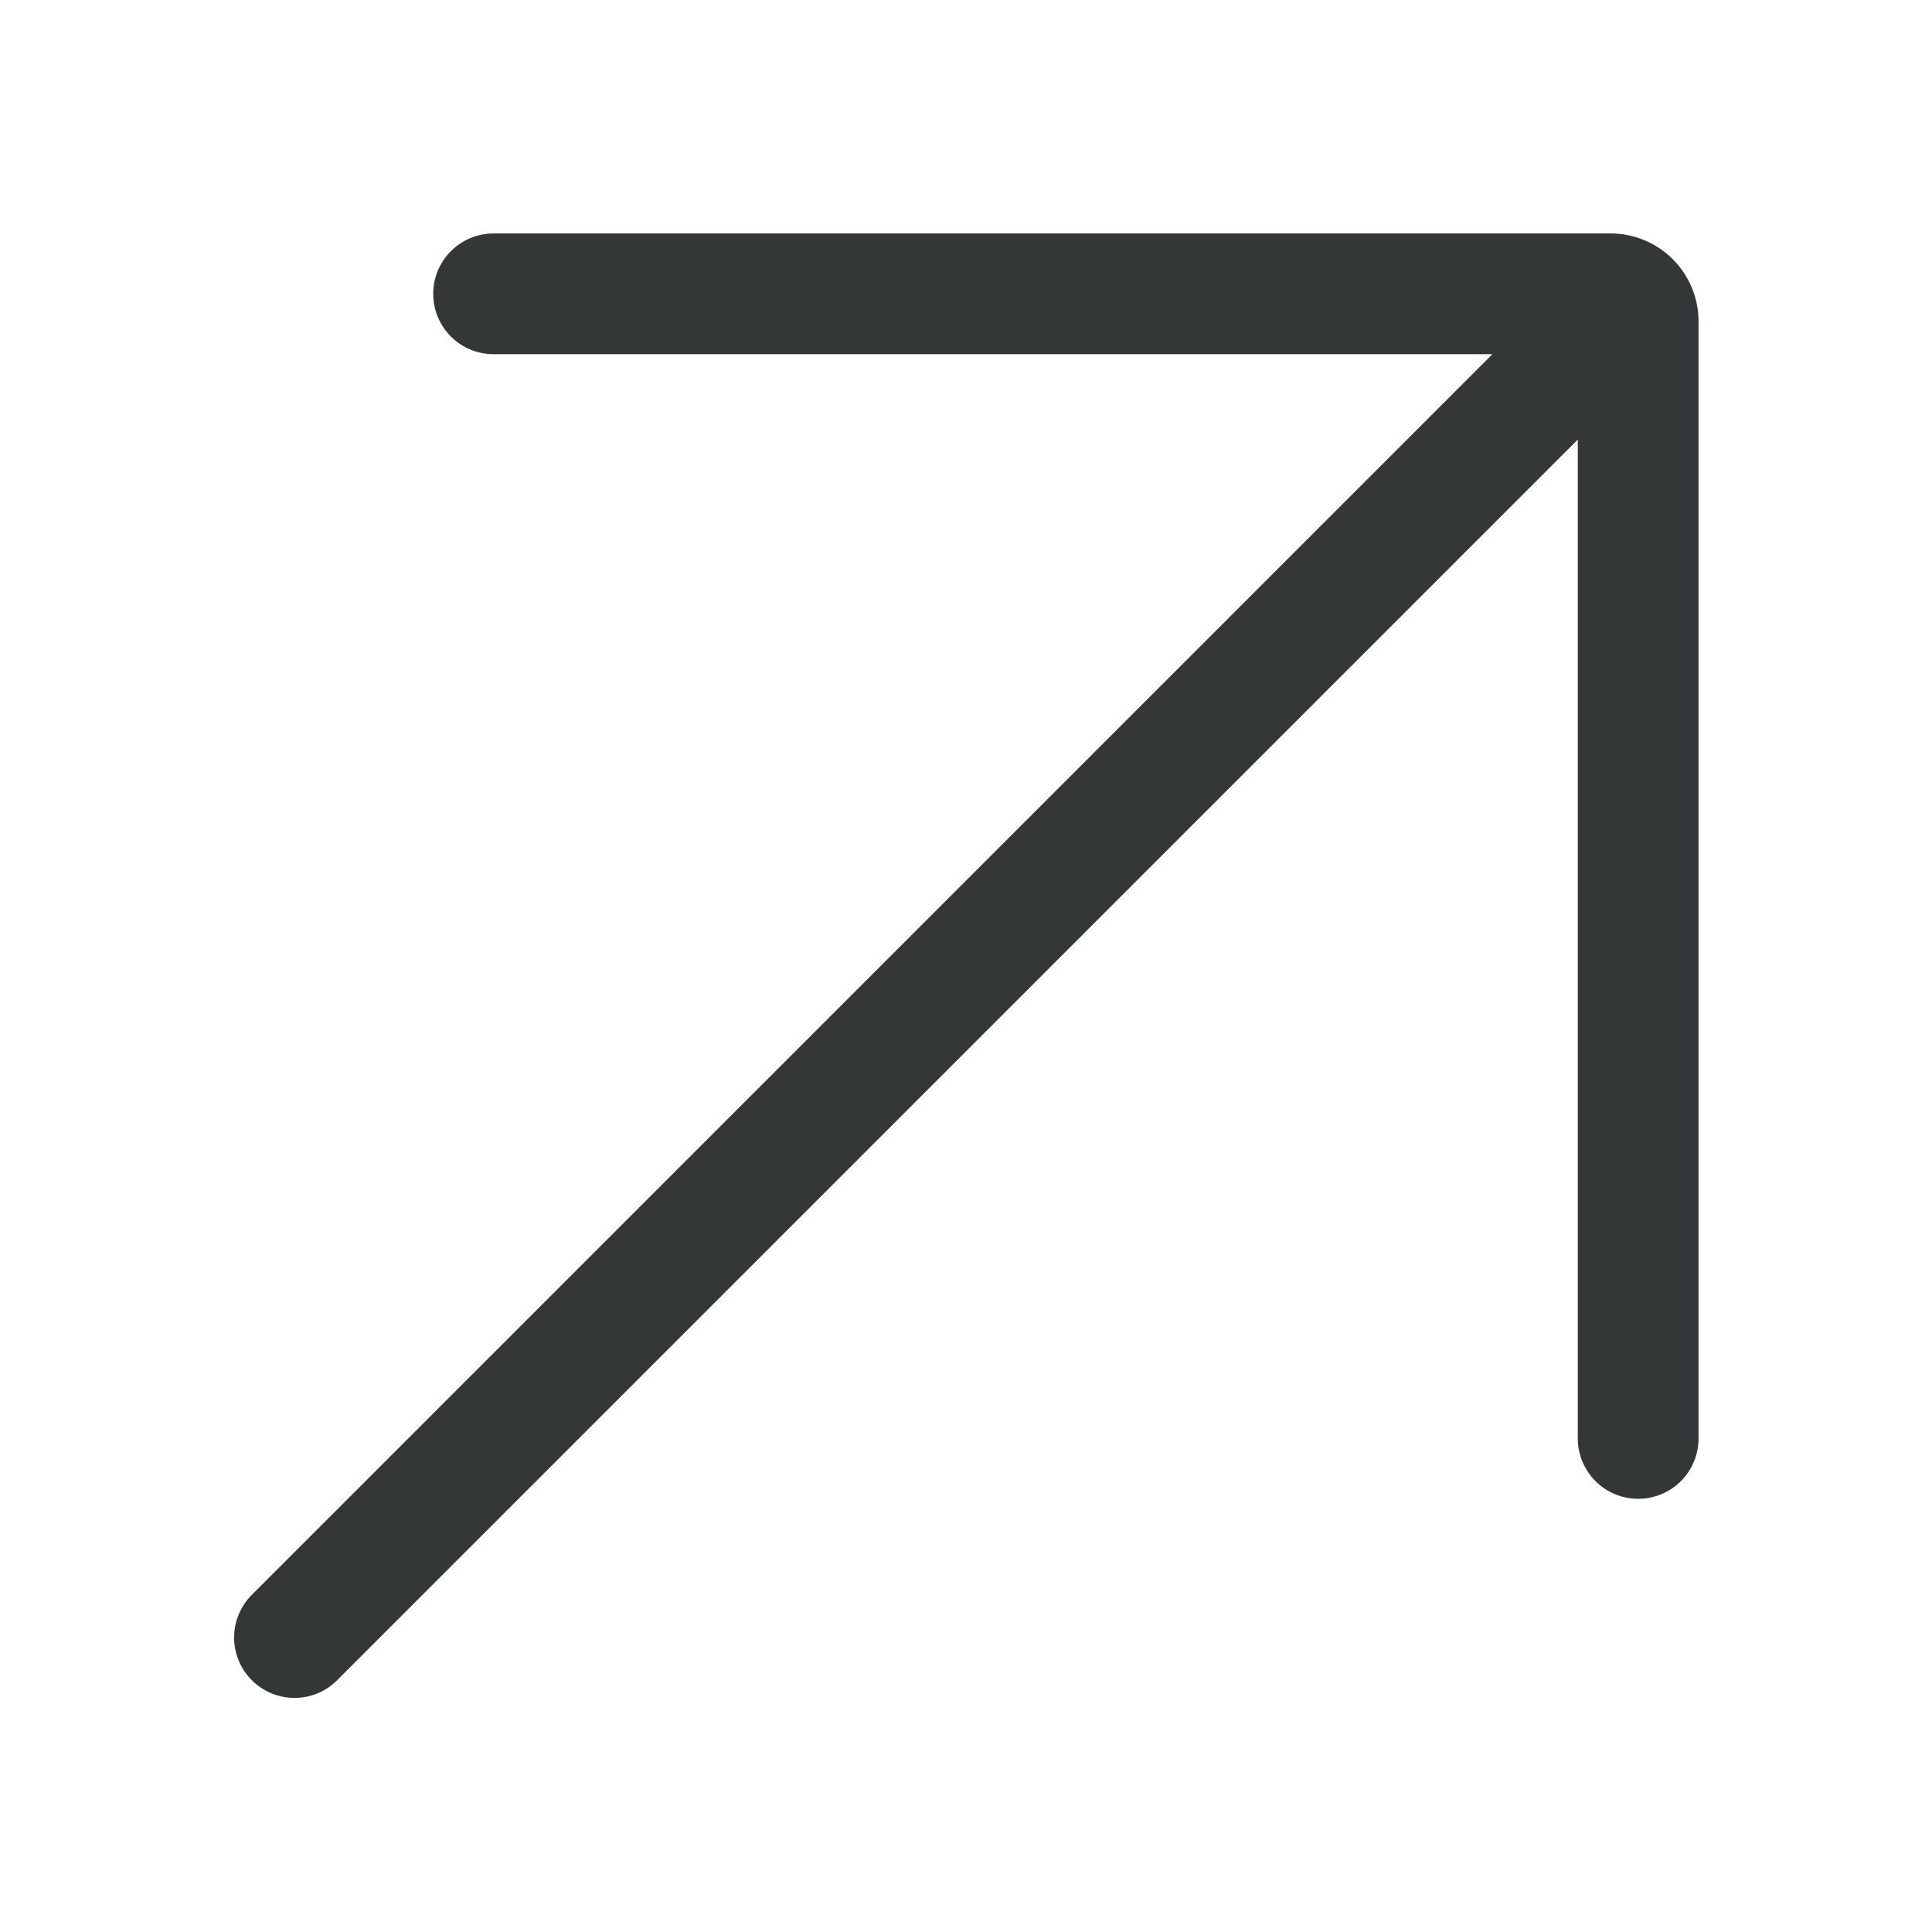 <svg width="36" height="36" viewBox="0 0 36 36" fill="none" xmlns="http://www.w3.org/2000/svg">
<path d="M30.015 4.35H9.197C8.899 4.35 8.613 4.469 8.402 4.68C8.191 4.891 8.072 5.177 8.072 5.475C8.072 5.774 8.191 6.06 8.402 6.271C8.613 6.482 8.899 6.6 9.197 6.6H27.809L4.725 29.685C4.614 29.788 4.524 29.912 4.462 30.051C4.399 30.189 4.366 30.338 4.363 30.49C4.359 30.642 4.387 30.792 4.444 30.933C4.5 31.074 4.585 31.201 4.692 31.309C4.799 31.416 4.927 31.5 5.068 31.557C5.208 31.613 5.359 31.641 5.511 31.638C5.662 31.635 5.812 31.601 5.95 31.539C6.088 31.476 6.212 31.387 6.315 31.275L29.4 8.19V26.803C29.4 27.102 29.519 27.388 29.73 27.599C29.941 27.81 30.227 27.928 30.525 27.928C30.823 27.928 31.11 27.81 31.321 27.599C31.532 27.388 31.65 27.102 31.65 26.803V5.986C31.649 5.553 31.477 5.137 31.171 4.831C30.864 4.524 30.449 4.351 30.015 4.35Z" fill="#333737"/>
</svg>
